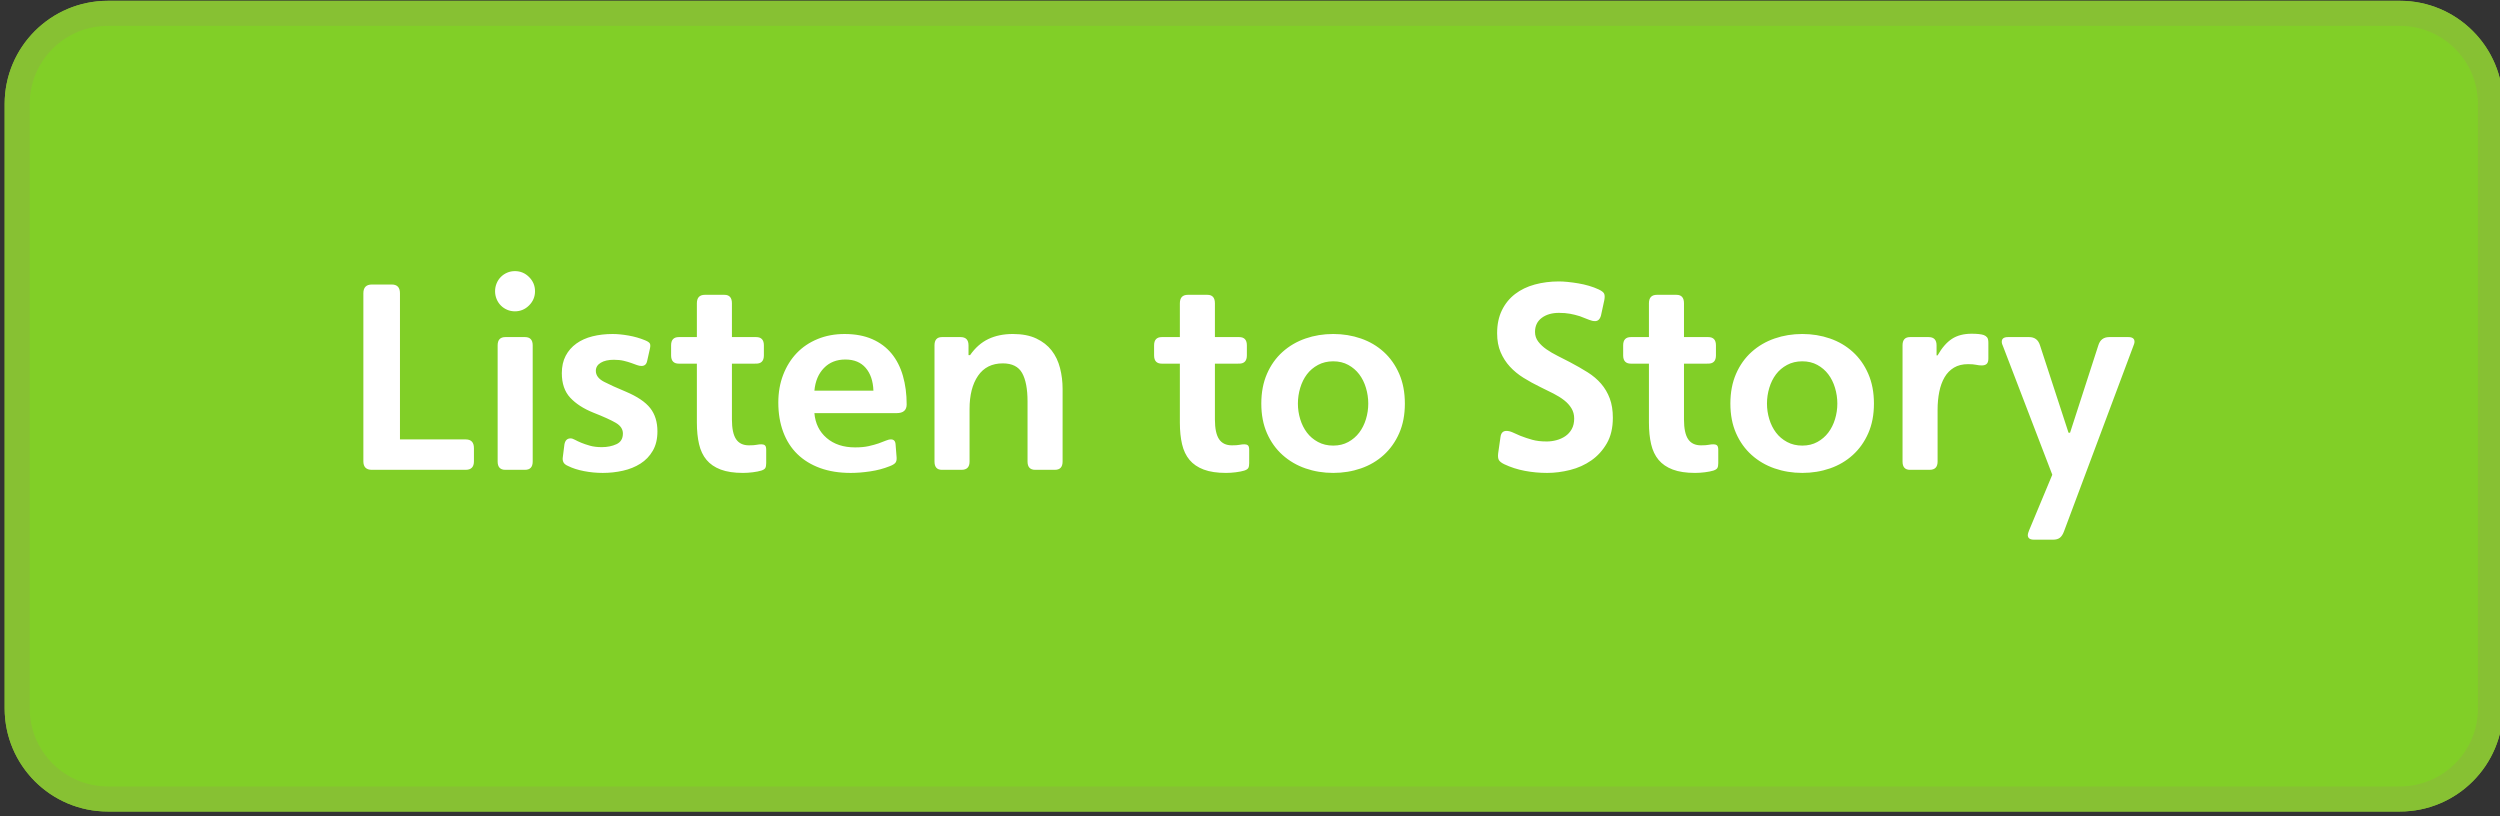 <?xml version="1.0" standalone="no"?>
<!DOCTYPE svg PUBLIC "-//W3C//DTD SVG 1.0//EN" "http://www.w3.org/TR/2001/REC-SVG-20010904/DTD/svg10.dtd">
<svg xmlns="http://www.w3.org/2000/svg" xmlns:xlink="http://www.w3.org/1999/xlink" width="291px" height="95px" viewBox = "0 0 291 95">
<rect x="0" y="0" width="291" height="95" fill="#333333" stroke="none"/>
<g transform="translate(0,95) scale(1,-1)">
	<g id="Layer 1" >
		<path id="Rectangle1"  d="M2 12.551L2 12.551c-0.000-5.827 4.724-10.551 10.551-10.551L279.344 2L279.344 2c5.827-0.000 10.551 4.724 10.551 10.551L289.895 82.895L289.895 82.895c0.000 5.827-4.724 10.551-10.551 10.551L12.551 93.445L12.551 93.445c-5.827 0.000-10.551-4.724-10.551-10.551Z" stroke="rgb(52.941%,75.686%,20%)" stroke-width="2.918" fill="rgb(100%,100%,100%)" />
		<path id="Text1"  d="M42.296 60.862c0.000 0.680 0.330 1.020 0.990 1.020L45.596 61.883c0.640 0.000 0.960-0.340 0.960-1.020L46.556 43.852L54.206 43.852c0.640 0.000 0.960-0.340 0.960-1.020L55.166 41.303c0.000-0.660-0.320-0.990-0.960-0.990L43.286 40.312c-0.660 0.000-0.990 0.330-0.990 0.990L42.296 60.862ZM57.926 54.803c0.000 0.640 0.300 0.960 0.900 0.960L61.106 55.763c0.600 0.000 0.900-0.320 0.900-0.960L62.006 41.273c0.000-0.640-0.300-0.960-0.900-0.960L58.826 40.312c-0.600 0.000-0.900 0.320-0.900 0.960L57.926 54.803ZM57.626 61.102c0.000 0.320 0.060 0.625 0.180 0.915c0.120 0.290 0.285 0.540 0.495 0.750c0.210 0.210 0.455 0.375 0.735 0.495c0.280 0.120 0.580 0.180 0.900 0.180c0.640 0.000 1.190-0.230 1.650-0.690c0.460-0.460 0.690-1.010 0.690-1.650c0.000-0.640-0.230-1.190-0.690-1.650c-0.460-0.460-1.010-0.690-1.650-0.690c-0.320 0.000-0.620 0.060-0.900 0.180c-0.280 0.120-0.525 0.285-0.735 0.495c-0.210 0.210-0.375 0.460-0.495 0.750c-0.120 0.290-0.180 0.595-0.180 0.915ZM75.056 55.403c0.300-0.120 0.490-0.240 0.570-0.360c0.080-0.120 0.090-0.320 0.030-0.600L75.326 52.972c-0.080-0.380-0.300-0.570-0.660-0.570c-0.160 0.000-0.335 0.035-0.525 0.105c-0.190 0.070-0.410 0.150-0.660 0.240c-0.250 0.090-0.540 0.175-0.870 0.255c-0.330 0.080-0.715 0.120-1.155 0.120c-0.640 0.000-1.150-0.115-1.530-0.345c-0.380-0.230-0.570-0.545-0.570-0.945c0.000-0.520 0.320-0.945 0.960-1.275c0.640-0.330 1.490-0.715 2.550-1.155c1.320-0.560 2.260-1.195 2.820-1.905c0.560-0.710 0.840-1.615 0.840-2.715c0.000-0.880-0.180-1.630-0.540-2.250c-0.360-0.620-0.840-1.120-1.440-1.500c-0.600-0.380-1.280-0.655-2.040-0.825c-0.760-0.170-1.540-0.255-2.340-0.255c-0.740 0.000-1.470 0.070-2.190 0.210c-0.720 0.140-1.340 0.340-1.860 0.600c-0.280 0.120-0.460 0.270-0.540 0.450c-0.080 0.180-0.100 0.380-0.060 0.600L65.696 43.252c0.080 0.480 0.320 0.720 0.720 0.720c0.140 0.000 0.310-0.055 0.510-0.165c0.200-0.110 0.445-0.225 0.735-0.345c0.290-0.120 0.630-0.235 1.020-0.345c0.390-0.110 0.845-0.165 1.365-0.165c0.640 0.000 1.210 0.115 1.710 0.345c0.500 0.230 0.750 0.645 0.750 1.245c0.000 0.500-0.270 0.910-0.810 1.230c-0.540 0.320-1.420 0.720-2.640 1.200c-1.140 0.460-2.035 1.040-2.685 1.740c-0.650 0.700-0.975 1.650-0.975 2.850c0.000 0.780 0.150 1.455 0.450 2.025c0.300 0.570 0.715 1.045 1.245 1.425c0.530 0.380 1.155 0.660 1.875 0.840c0.720 0.180 1.500 0.270 2.340 0.270c0.560 0.000 1.180-0.060 1.860-0.180c0.680-0.120 1.310-0.300 1.890-0.540ZM79.016 52.672c-0.600 0.000-0.900 0.320-0.900 0.960L78.116 54.803c0.000 0.640 0.300 0.960 0.900 0.960L81.116 55.763L81.116 59.693c0.000 0.660 0.310 0.990 0.930 0.990L84.326 60.682c0.580 0.000 0.870-0.330 0.870-0.990L85.196 55.763L88.016 55.763c0.600 0.000 0.900-0.320 0.900-0.960L88.916 53.633c0.000-0.640-0.300-0.960-0.900-0.960L85.196 52.672L85.196 46.163c0.000-1.040 0.160-1.800 0.480-2.280c0.320-0.480 0.820-0.720 1.500-0.720c0.400 0.000 0.695 0.020 0.885 0.060c0.190 0.040 0.385 0.060 0.585 0.060c0.160 0.000 0.290-0.040 0.390-0.120c0.100-0.080 0.150-0.260 0.150-0.540L89.186 41.093c0.000-0.260-0.035-0.450-0.105-0.570c-0.070-0.120-0.225-0.220-0.465-0.300c-0.260-0.080-0.590-0.145-0.990-0.195c-0.400-0.050-0.780-0.075-1.140-0.075c-1.040 0.000-1.905 0.130-2.595 0.390c-0.690 0.260-1.240 0.635-1.650 1.125c-0.410 0.490-0.700 1.100-0.870 1.830c-0.170 0.730-0.255 1.565-0.255 2.505L81.116 52.672L79.016 52.672ZM105.536 47.932c0.000-0.680-0.390-1.020-1.170-1.020L94.796 46.913c0.100-1.200 0.575-2.165 1.425-2.895c0.850-0.730 1.955-1.095 3.315-1.095c0.620 0.000 1.150 0.050 1.590 0.150c0.440 0.100 0.820 0.205 1.140 0.315c0.320 0.110 0.595 0.215 0.825 0.315c0.230 0.100 0.435 0.150 0.615 0.150c0.340 0.000 0.520-0.200 0.540-0.600L104.366 41.752c0.020-0.280-0.030-0.490-0.150-0.630c-0.120-0.140-0.340-0.270-0.660-0.390c-0.700-0.280-1.455-0.480-2.265-0.600c-0.810-0.120-1.565-0.180-2.265-0.180c-1.340 0.000-2.530 0.190-3.570 0.570c-1.040 0.380-1.920 0.920-2.640 1.620c-0.720 0.700-1.270 1.560-1.650 2.580c-0.380 1.020-0.570 2.160-0.570 3.420c0.000 1.180 0.190 2.260 0.570 3.240c0.380 0.980 0.905 1.820 1.575 2.520c0.670 0.700 1.480 1.245 2.430 1.635c0.950 0.390 1.995 0.585 3.135 0.585c1.240 0.000 2.315-0.200 3.225-0.600c0.910-0.400 1.660-0.960 2.250-1.680c0.590-0.720 1.030-1.585 1.320-2.595c0.290-1.010 0.435-2.115 0.435-3.315ZM101.666 49.523c-0.040 1.120-0.340 2.005-0.900 2.655c-0.560 0.650-1.350 0.975-2.370 0.975c-1.020 0.000-1.850-0.330-2.490-0.990c-0.640-0.660-1.010-1.540-1.110-2.640L101.666 49.523ZM109.646 40.312c-0.580 0.000-0.870 0.320-0.870 0.960L108.776 54.803c0.000 0.640 0.290 0.960 0.870 0.960L111.806 55.763c0.620 0.000 0.930-0.320 0.930-0.960L112.736 53.663L112.916 53.663c0.600 0.860 1.310 1.485 2.130 1.875c0.820 0.390 1.770 0.585 2.850 0.585c1.080 0.000 1.990-0.175 2.730-0.525c0.740-0.350 1.335-0.815 1.785-1.395c0.450-0.580 0.775-1.260 0.975-2.040c0.200-0.780 0.300-1.590 0.300-2.430L123.686 41.273c0.000-0.640-0.300-0.960-0.900-0.960L120.506 40.312c-0.600 0.000-0.900 0.320-0.900 0.960L119.606 48.263c0.000 1.460-0.210 2.565-0.630 3.315c-0.420 0.750-1.170 1.125-2.250 1.125c-1.260 0.000-2.220-0.480-2.880-1.440c-0.660-0.960-0.990-2.250-0.990-3.870L112.856 41.273c0.000-0.640-0.310-0.960-0.930-0.960L109.646 40.312ZM135.236 52.672c-0.600 0.000-0.900 0.320-0.900 0.960L134.336 54.803c0.000 0.640 0.300 0.960 0.900 0.960L137.336 55.763L137.336 59.693c0.000 0.660 0.310 0.990 0.930 0.990L140.546 60.682c0.580 0.000 0.870-0.330 0.870-0.990L141.416 55.763L144.236 55.763c0.600 0.000 0.900-0.320 0.900-0.960L145.136 53.633c0.000-0.640-0.300-0.960-0.900-0.960L141.416 52.672L141.416 46.163c0.000-1.040 0.160-1.800 0.480-2.280c0.320-0.480 0.820-0.720 1.500-0.720c0.400 0.000 0.695 0.020 0.885 0.060c0.190 0.040 0.385 0.060 0.585 0.060c0.160 0.000 0.290-0.040 0.390-0.120c0.100-0.080 0.150-0.260 0.150-0.540L145.406 41.093c0.000-0.260-0.035-0.450-0.105-0.570c-0.070-0.120-0.225-0.220-0.465-0.300c-0.260-0.080-0.590-0.145-0.990-0.195c-0.400-0.050-0.780-0.075-1.140-0.075c-1.040 0.000-1.905 0.130-2.595 0.390c-0.690 0.260-1.240 0.635-1.650 1.125c-0.410 0.490-0.700 1.100-0.870 1.830c-0.170 0.730-0.255 1.565-0.255 2.505L137.336 52.672L135.236 52.672ZM151.076 48.023c0.000-0.620 0.090-1.225 0.270-1.815c0.180-0.590 0.440-1.110 0.780-1.560c0.340-0.450 0.770-0.815 1.290-1.095c0.520-0.280 1.110-0.420 1.770-0.420c0.660 0.000 1.245 0.140 1.755 0.420c0.510 0.280 0.935 0.645 1.275 1.095c0.340 0.450 0.600 0.970 0.780 1.560c0.180 0.590 0.270 1.195 0.270 1.815c0.000 0.620-0.090 1.230-0.270 1.830c-0.180 0.600-0.440 1.125-0.780 1.575c-0.340 0.450-0.765 0.815-1.275 1.095c-0.510 0.280-1.095 0.420-1.755 0.420c-0.660 0.000-1.250-0.140-1.770-0.420c-0.520-0.280-0.950-0.645-1.290-1.095c-0.340-0.450-0.600-0.975-0.780-1.575c-0.180-0.600-0.270-1.210-0.270-1.830ZM146.816 48.023c0.000 1.300 0.220 2.455 0.660 3.465c0.440 1.010 1.045 1.860 1.815 2.550c0.770 0.690 1.660 1.210 2.670 1.560c1.010 0.350 2.085 0.525 3.225 0.525c1.140 0.000 2.215-0.175 3.225-0.525c1.010-0.350 1.895-0.870 2.655-1.560c0.760-0.690 1.360-1.540 1.800-2.550c0.440-1.010 0.660-2.165 0.660-3.465c0.000-1.300-0.220-2.450-0.660-3.450c-0.440-1.000-1.040-1.845-1.800-2.535c-0.760-0.690-1.645-1.210-2.655-1.560c-1.010-0.350-2.085-0.525-3.225-0.525c-1.140 0.000-2.215 0.175-3.225 0.525c-1.010 0.350-1.900 0.870-2.670 1.560c-0.770 0.690-1.375 1.535-1.815 2.535c-0.440 1.000-0.660 2.150-0.660 3.450ZM180.026 43.612c0.380 0.000 0.760 0.050 1.140 0.150c0.380 0.100 0.725 0.255 1.035 0.465c0.310 0.210 0.560 0.485 0.750 0.825c0.190 0.340 0.285 0.750 0.285 1.230c0.000 0.440-0.105 0.835-0.315 1.185c-0.210 0.350-0.495 0.665-0.855 0.945c-0.360 0.280-0.775 0.540-1.245 0.780c-0.470 0.240-0.975 0.490-1.515 0.750c-0.700 0.340-1.355 0.700-1.965 1.080c-0.610 0.380-1.140 0.815-1.590 1.305c-0.450 0.490-0.810 1.050-1.080 1.680c-0.270 0.630-0.405 1.365-0.405 2.205c0.000 1.020 0.185 1.910 0.555 2.670c0.370 0.760 0.880 1.390 1.530 1.890c0.650 0.500 1.415 0.870 2.295 1.110c0.880 0.240 1.820 0.360 2.820 0.360c0.300 0.000 0.645-0.020 1.035-0.060c0.390-0.040 0.795-0.095 1.215-0.165c0.420-0.070 0.835-0.165 1.245-0.285c0.410-0.120 0.785-0.260 1.125-0.420c0.340-0.160 0.550-0.320 0.630-0.480c0.080-0.160 0.090-0.410 0.030-0.750L186.356 58.282c-0.120-0.440-0.350-0.660-0.690-0.660c-0.220 0.000-0.450 0.050-0.690 0.150c-0.240 0.100-0.600 0.240-1.080 0.420c-0.380 0.120-0.760 0.215-1.140 0.285c-0.380 0.070-0.810 0.105-1.290 0.105c-0.820 0.000-1.490-0.195-2.010-0.585c-0.520-0.390-0.780-0.935-0.780-1.635c0.000-0.420 0.125-0.795 0.375-1.125c0.250-0.330 0.570-0.630 0.960-0.900c0.390-0.270 0.825-0.525 1.305-0.765c0.480-0.240 0.950-0.480 1.410-0.720c0.760-0.400 1.450-0.795 2.070-1.185c0.620-0.390 1.145-0.835 1.575-1.335c0.430-0.500 0.765-1.070 1.005-1.710c0.240-0.640 0.360-1.390 0.360-2.250c0.000-1.180-0.235-2.175-0.705-2.985c-0.470-0.810-1.070-1.470-1.800-1.980c-0.730-0.510-1.550-0.880-2.460-1.110c-0.910-0.230-1.805-0.345-2.685-0.345c-0.880 0.000-1.745 0.080-2.595 0.240c-0.850 0.160-1.655 0.420-2.415 0.780c-0.320 0.160-0.525 0.325-0.615 0.495c-0.090 0.170-0.115 0.425-0.075 0.765L174.656 44.123c0.060 0.480 0.290 0.720 0.690 0.720c0.220 0.000 0.455-0.055 0.705-0.165c0.250-0.110 0.555-0.245 0.915-0.405c0.460-0.180 0.925-0.335 1.395-0.465c0.470-0.130 1.025-0.195 1.665-0.195ZM189.836 52.672c-0.600 0.000-0.900 0.320-0.900 0.960L188.936 54.803c0.000 0.640 0.300 0.960 0.900 0.960L191.936 55.763L191.936 59.693c0.000 0.660 0.310 0.990 0.930 0.990L195.146 60.682c0.580 0.000 0.870-0.330 0.870-0.990L196.016 55.763L198.836 55.763c0.600 0.000 0.900-0.320 0.900-0.960L199.736 53.633c0.000-0.640-0.300-0.960-0.900-0.960L196.016 52.672L196.016 46.163c0.000-1.040 0.160-1.800 0.480-2.280c0.320-0.480 0.820-0.720 1.500-0.720c0.400 0.000 0.695 0.020 0.885 0.060c0.190 0.040 0.385 0.060 0.585 0.060c0.160 0.000 0.290-0.040 0.390-0.120c0.100-0.080 0.150-0.260 0.150-0.540L200.006 41.093c0.000-0.260-0.035-0.450-0.105-0.570c-0.070-0.120-0.225-0.220-0.465-0.300c-0.260-0.080-0.590-0.145-0.990-0.195c-0.400-0.050-0.780-0.075-1.140-0.075c-1.040 0.000-1.905 0.130-2.595 0.390c-0.690 0.260-1.240 0.635-1.650 1.125c-0.410 0.490-0.700 1.100-0.870 1.830c-0.170 0.730-0.255 1.565-0.255 2.505L191.936 52.672L189.836 52.672ZM205.676 48.023c0.000-0.620 0.090-1.225 0.270-1.815c0.180-0.590 0.440-1.110 0.780-1.560c0.340-0.450 0.770-0.815 1.290-1.095c0.520-0.280 1.110-0.420 1.770-0.420c0.660 0.000 1.245 0.140 1.755 0.420c0.510 0.280 0.935 0.645 1.275 1.095c0.340 0.450 0.600 0.970 0.780 1.560c0.180 0.590 0.270 1.195 0.270 1.815c0.000 0.620-0.090 1.230-0.270 1.830c-0.180 0.600-0.440 1.125-0.780 1.575c-0.340 0.450-0.765 0.815-1.275 1.095c-0.510 0.280-1.095 0.420-1.755 0.420c-0.660 0.000-1.250-0.140-1.770-0.420c-0.520-0.280-0.950-0.645-1.290-1.095c-0.340-0.450-0.600-0.975-0.780-1.575c-0.180-0.600-0.270-1.210-0.270-1.830ZM201.416 48.023c0.000 1.300 0.220 2.455 0.660 3.465c0.440 1.010 1.045 1.860 1.815 2.550c0.770 0.690 1.660 1.210 2.670 1.560c1.010 0.350 2.085 0.525 3.225 0.525c1.140 0.000 2.215-0.175 3.225-0.525c1.010-0.350 1.895-0.870 2.655-1.560c0.760-0.690 1.360-1.540 1.800-2.550c0.440-1.010 0.660-2.165 0.660-3.465c0.000-1.300-0.220-2.450-0.660-3.450c-0.440-1.000-1.040-1.845-1.800-2.535c-0.760-0.690-1.645-1.210-2.655-1.560c-1.010-0.350-2.085-0.525-3.225-0.525c-1.140 0.000-2.215 0.175-3.225 0.525c-1.010 0.350-1.900 0.870-2.670 1.560c-0.770 0.690-1.375 1.535-1.815 2.535c-0.440 1.000-0.660 2.150-0.660 3.450ZM222.326 40.312c-0.580 0.000-0.870 0.320-0.870 0.960L221.456 54.803c0.000 0.640 0.290 0.960 0.870 0.960L224.486 55.763c0.620 0.000 0.930-0.320 0.930-0.960L225.416 53.633L225.536 53.633c0.500 0.880 1.055 1.520 1.665 1.920c0.610 0.400 1.375 0.600 2.295 0.600c0.640 0.000 1.110-0.050 1.410-0.150c0.160-0.060 0.290-0.150 0.390-0.270c0.100-0.120 0.150-0.330 0.150-0.630L231.446 53.273c0.000-0.300-0.065-0.510-0.195-0.630c-0.130-0.120-0.325-0.180-0.585-0.180c-0.200 0.000-0.415 0.025-0.645 0.075c-0.230 0.050-0.545 0.075-0.945 0.075c-0.640 0.000-1.185-0.135-1.635-0.405c-0.450-0.270-0.815-0.645-1.095-1.125c-0.280-0.480-0.485-1.045-0.615-1.695c-0.130-0.650-0.195-1.345-0.195-2.085L225.536 41.273c0.000-0.640-0.310-0.960-0.930-0.960L222.326 40.312ZM240.776 44.633L240.956 44.633L244.256 54.833c0.200 0.620 0.620 0.930 1.260 0.930L247.736 55.763c0.480 0.000 0.720-0.180 0.720-0.540c0.000-0.080-0.015-0.165-0.045-0.255c-0.030-0.090-0.065-0.185-0.105-0.285L240.236 33.112c-0.120-0.320-0.275-0.555-0.465-0.705c-0.190-0.150-0.455-0.225-0.795-0.225L236.756 32.182c-0.480 0.000-0.720 0.180-0.720 0.540c0.000 0.120 0.050 0.300 0.150 0.540L238.886 39.742L233.156 54.682c-0.100 0.200-0.150 0.380-0.150 0.540c0.000 0.360 0.240 0.540 0.720 0.540L236.186 55.763c0.640 0.000 1.060-0.310 1.260-0.930L240.776 44.633Z" stroke="none" fill="rgb(50.588%,81.177%,15.294%)" />
	</g>
	<g id="_highlight" >
		<path id="Rectangle1"  d="M2 12.551L2 12.551c-0.000-5.827 4.724-10.551 10.551-10.551L279.344 2L279.344 2c5.827-0.000 10.551 4.724 10.551 10.551L289.895 82.895L289.895 82.895c0.000 5.827-4.724 10.551-10.551 10.551L12.551 93.445L12.551 93.445c-5.827 0.000-10.551-4.724-10.551-10.551Z" stroke="rgb(52.941%,75.686%,20%)" stroke-width="2.918" fill="rgb(50.588%,81.177%,15.294%)" />
		<path id="Text1"  d="M42.296 60.862c0.000 0.680 0.330 1.020 0.990 1.020L45.596 61.883c0.640 0.000 0.960-0.340 0.960-1.020L46.556 43.852L54.206 43.852c0.640 0.000 0.960-0.340 0.960-1.020L55.166 41.303c0.000-0.660-0.320-0.990-0.960-0.990L43.286 40.312c-0.660 0.000-0.990 0.330-0.990 0.990L42.296 60.862ZM57.926 54.803c0.000 0.640 0.300 0.960 0.900 0.960L61.106 55.763c0.600 0.000 0.900-0.320 0.900-0.960L62.006 41.273c0.000-0.640-0.300-0.960-0.900-0.960L58.826 40.312c-0.600 0.000-0.900 0.320-0.900 0.960L57.926 54.803ZM57.626 61.102c0.000 0.320 0.060 0.625 0.180 0.915c0.120 0.290 0.285 0.540 0.495 0.750c0.210 0.210 0.455 0.375 0.735 0.495c0.280 0.120 0.580 0.180 0.900 0.180c0.640 0.000 1.190-0.230 1.650-0.690c0.460-0.460 0.690-1.010 0.690-1.650c0.000-0.640-0.230-1.190-0.690-1.650c-0.460-0.460-1.010-0.690-1.650-0.690c-0.320 0.000-0.620 0.060-0.900 0.180c-0.280 0.120-0.525 0.285-0.735 0.495c-0.210 0.210-0.375 0.460-0.495 0.750c-0.120 0.290-0.180 0.595-0.180 0.915ZM75.056 55.403c0.300-0.120 0.490-0.240 0.570-0.360c0.080-0.120 0.090-0.320 0.030-0.600L75.326 52.972c-0.080-0.380-0.300-0.570-0.660-0.570c-0.160 0.000-0.335 0.035-0.525 0.105c-0.190 0.070-0.410 0.150-0.660 0.240c-0.250 0.090-0.540 0.175-0.870 0.255c-0.330 0.080-0.715 0.120-1.155 0.120c-0.640 0.000-1.150-0.115-1.530-0.345c-0.380-0.230-0.570-0.545-0.570-0.945c0.000-0.520 0.320-0.945 0.960-1.275c0.640-0.330 1.490-0.715 2.550-1.155c1.320-0.560 2.260-1.195 2.820-1.905c0.560-0.710 0.840-1.615 0.840-2.715c0.000-0.880-0.180-1.630-0.540-2.250c-0.360-0.620-0.840-1.120-1.440-1.500c-0.600-0.380-1.280-0.655-2.040-0.825c-0.760-0.170-1.540-0.255-2.340-0.255c-0.740 0.000-1.470 0.070-2.190 0.210c-0.720 0.140-1.340 0.340-1.860 0.600c-0.280 0.120-0.460 0.270-0.540 0.450c-0.080 0.180-0.100 0.380-0.060 0.600L65.696 43.252c0.080 0.480 0.320 0.720 0.720 0.720c0.140 0.000 0.310-0.055 0.510-0.165c0.200-0.110 0.445-0.225 0.735-0.345c0.290-0.120 0.630-0.235 1.020-0.345c0.390-0.110 0.845-0.165 1.365-0.165c0.640 0.000 1.210 0.115 1.710 0.345c0.500 0.230 0.750 0.645 0.750 1.245c0.000 0.500-0.270 0.910-0.810 1.230c-0.540 0.320-1.420 0.720-2.640 1.200c-1.140 0.460-2.035 1.040-2.685 1.740c-0.650 0.700-0.975 1.650-0.975 2.850c0.000 0.780 0.150 1.455 0.450 2.025c0.300 0.570 0.715 1.045 1.245 1.425c0.530 0.380 1.155 0.660 1.875 0.840c0.720 0.180 1.500 0.270 2.340 0.270c0.560 0.000 1.180-0.060 1.860-0.180c0.680-0.120 1.310-0.300 1.890-0.540ZM79.016 52.672c-0.600 0.000-0.900 0.320-0.900 0.960L78.116 54.803c0.000 0.640 0.300 0.960 0.900 0.960L81.116 55.763L81.116 59.693c0.000 0.660 0.310 0.990 0.930 0.990L84.326 60.682c0.580 0.000 0.870-0.330 0.870-0.990L85.196 55.763L88.016 55.763c0.600 0.000 0.900-0.320 0.900-0.960L88.916 53.633c0.000-0.640-0.300-0.960-0.900-0.960L85.196 52.672L85.196 46.163c0.000-1.040 0.160-1.800 0.480-2.280c0.320-0.480 0.820-0.720 1.500-0.720c0.400 0.000 0.695 0.020 0.885 0.060c0.190 0.040 0.385 0.060 0.585 0.060c0.160 0.000 0.290-0.040 0.390-0.120c0.100-0.080 0.150-0.260 0.150-0.540L89.186 41.093c0.000-0.260-0.035-0.450-0.105-0.570c-0.070-0.120-0.225-0.220-0.465-0.300c-0.260-0.080-0.590-0.145-0.990-0.195c-0.400-0.050-0.780-0.075-1.140-0.075c-1.040 0.000-1.905 0.130-2.595 0.390c-0.690 0.260-1.240 0.635-1.650 1.125c-0.410 0.490-0.700 1.100-0.870 1.830c-0.170 0.730-0.255 1.565-0.255 2.505L81.116 52.672L79.016 52.672ZM105.536 47.932c0.000-0.680-0.390-1.020-1.170-1.020L94.796 46.913c0.100-1.200 0.575-2.165 1.425-2.895c0.850-0.730 1.955-1.095 3.315-1.095c0.620 0.000 1.150 0.050 1.590 0.150c0.440 0.100 0.820 0.205 1.140 0.315c0.320 0.110 0.595 0.215 0.825 0.315c0.230 0.100 0.435 0.150 0.615 0.150c0.340 0.000 0.520-0.200 0.540-0.600L104.366 41.752c0.020-0.280-0.030-0.490-0.150-0.630c-0.120-0.140-0.340-0.270-0.660-0.390c-0.700-0.280-1.455-0.480-2.265-0.600c-0.810-0.120-1.565-0.180-2.265-0.180c-1.340 0.000-2.530 0.190-3.570 0.570c-1.040 0.380-1.920 0.920-2.640 1.620c-0.720 0.700-1.270 1.560-1.650 2.580c-0.380 1.020-0.570 2.160-0.570 3.420c0.000 1.180 0.190 2.260 0.570 3.240c0.380 0.980 0.905 1.820 1.575 2.520c0.670 0.700 1.480 1.245 2.430 1.635c0.950 0.390 1.995 0.585 3.135 0.585c1.240 0.000 2.315-0.200 3.225-0.600c0.910-0.400 1.660-0.960 2.250-1.680c0.590-0.720 1.030-1.585 1.320-2.595c0.290-1.010 0.435-2.115 0.435-3.315ZM101.666 49.523c-0.040 1.120-0.340 2.005-0.900 2.655c-0.560 0.650-1.350 0.975-2.370 0.975c-1.020 0.000-1.850-0.330-2.490-0.990c-0.640-0.660-1.010-1.540-1.110-2.640L101.666 49.523ZM109.646 40.312c-0.580 0.000-0.870 0.320-0.870 0.960L108.776 54.803c0.000 0.640 0.290 0.960 0.870 0.960L111.806 55.763c0.620 0.000 0.930-0.320 0.930-0.960L112.736 53.663L112.916 53.663c0.600 0.860 1.310 1.485 2.130 1.875c0.820 0.390 1.770 0.585 2.850 0.585c1.080 0.000 1.990-0.175 2.730-0.525c0.740-0.350 1.335-0.815 1.785-1.395c0.450-0.580 0.775-1.260 0.975-2.040c0.200-0.780 0.300-1.590 0.300-2.430L123.686 41.273c0.000-0.640-0.300-0.960-0.900-0.960L120.506 40.312c-0.600 0.000-0.900 0.320-0.900 0.960L119.606 48.263c0.000 1.460-0.210 2.565-0.630 3.315c-0.420 0.750-1.170 1.125-2.250 1.125c-1.260 0.000-2.220-0.480-2.880-1.440c-0.660-0.960-0.990-2.250-0.990-3.870L112.856 41.273c0.000-0.640-0.310-0.960-0.930-0.960L109.646 40.312ZM135.236 52.672c-0.600 0.000-0.900 0.320-0.900 0.960L134.336 54.803c0.000 0.640 0.300 0.960 0.900 0.960L137.336 55.763L137.336 59.693c0.000 0.660 0.310 0.990 0.930 0.990L140.546 60.682c0.580 0.000 0.870-0.330 0.870-0.990L141.416 55.763L144.236 55.763c0.600 0.000 0.900-0.320 0.900-0.960L145.136 53.633c0.000-0.640-0.300-0.960-0.900-0.960L141.416 52.672L141.416 46.163c0.000-1.040 0.160-1.800 0.480-2.280c0.320-0.480 0.820-0.720 1.500-0.720c0.400 0.000 0.695 0.020 0.885 0.060c0.190 0.040 0.385 0.060 0.585 0.060c0.160 0.000 0.290-0.040 0.390-0.120c0.100-0.080 0.150-0.260 0.150-0.540L145.406 41.093c0.000-0.260-0.035-0.450-0.105-0.570c-0.070-0.120-0.225-0.220-0.465-0.300c-0.260-0.080-0.590-0.145-0.990-0.195c-0.400-0.050-0.780-0.075-1.140-0.075c-1.040 0.000-1.905 0.130-2.595 0.390c-0.690 0.260-1.240 0.635-1.650 1.125c-0.410 0.490-0.700 1.100-0.870 1.830c-0.170 0.730-0.255 1.565-0.255 2.505L137.336 52.672L135.236 52.672ZM151.076 48.023c0.000-0.620 0.090-1.225 0.270-1.815c0.180-0.590 0.440-1.110 0.780-1.560c0.340-0.450 0.770-0.815 1.290-1.095c0.520-0.280 1.110-0.420 1.770-0.420c0.660 0.000 1.245 0.140 1.755 0.420c0.510 0.280 0.935 0.645 1.275 1.095c0.340 0.450 0.600 0.970 0.780 1.560c0.180 0.590 0.270 1.195 0.270 1.815c0.000 0.620-0.090 1.230-0.270 1.830c-0.180 0.600-0.440 1.125-0.780 1.575c-0.340 0.450-0.765 0.815-1.275 1.095c-0.510 0.280-1.095 0.420-1.755 0.420c-0.660 0.000-1.250-0.140-1.770-0.420c-0.520-0.280-0.950-0.645-1.290-1.095c-0.340-0.450-0.600-0.975-0.780-1.575c-0.180-0.600-0.270-1.210-0.270-1.830ZM146.816 48.023c0.000 1.300 0.220 2.455 0.660 3.465c0.440 1.010 1.045 1.860 1.815 2.550c0.770 0.690 1.660 1.210 2.670 1.560c1.010 0.350 2.085 0.525 3.225 0.525c1.140 0.000 2.215-0.175 3.225-0.525c1.010-0.350 1.895-0.870 2.655-1.560c0.760-0.690 1.360-1.540 1.800-2.550c0.440-1.010 0.660-2.165 0.660-3.465c0.000-1.300-0.220-2.450-0.660-3.450c-0.440-1.000-1.040-1.845-1.800-2.535c-0.760-0.690-1.645-1.210-2.655-1.560c-1.010-0.350-2.085-0.525-3.225-0.525c-1.140 0.000-2.215 0.175-3.225 0.525c-1.010 0.350-1.900 0.870-2.670 1.560c-0.770 0.690-1.375 1.535-1.815 2.535c-0.440 1.000-0.660 2.150-0.660 3.450ZM180.026 43.612c0.380 0.000 0.760 0.050 1.140 0.150c0.380 0.100 0.725 0.255 1.035 0.465c0.310 0.210 0.560 0.485 0.750 0.825c0.190 0.340 0.285 0.750 0.285 1.230c0.000 0.440-0.105 0.835-0.315 1.185c-0.210 0.350-0.495 0.665-0.855 0.945c-0.360 0.280-0.775 0.540-1.245 0.780c-0.470 0.240-0.975 0.490-1.515 0.750c-0.700 0.340-1.355 0.700-1.965 1.080c-0.610 0.380-1.140 0.815-1.590 1.305c-0.450 0.490-0.810 1.050-1.080 1.680c-0.270 0.630-0.405 1.365-0.405 2.205c0.000 1.020 0.185 1.910 0.555 2.670c0.370 0.760 0.880 1.390 1.530 1.890c0.650 0.500 1.415 0.870 2.295 1.110c0.880 0.240 1.820 0.360 2.820 0.360c0.300 0.000 0.645-0.020 1.035-0.060c0.390-0.040 0.795-0.095 1.215-0.165c0.420-0.070 0.835-0.165 1.245-0.285c0.410-0.120 0.785-0.260 1.125-0.420c0.340-0.160 0.550-0.320 0.630-0.480c0.080-0.160 0.090-0.410 0.030-0.750L186.356 58.282c-0.120-0.440-0.350-0.660-0.690-0.660c-0.220 0.000-0.450 0.050-0.690 0.150c-0.240 0.100-0.600 0.240-1.080 0.420c-0.380 0.120-0.760 0.215-1.140 0.285c-0.380 0.070-0.810 0.105-1.290 0.105c-0.820 0.000-1.490-0.195-2.010-0.585c-0.520-0.390-0.780-0.935-0.780-1.635c0.000-0.420 0.125-0.795 0.375-1.125c0.250-0.330 0.570-0.630 0.960-0.900c0.390-0.270 0.825-0.525 1.305-0.765c0.480-0.240 0.950-0.480 1.410-0.720c0.760-0.400 1.450-0.795 2.070-1.185c0.620-0.390 1.145-0.835 1.575-1.335c0.430-0.500 0.765-1.070 1.005-1.710c0.240-0.640 0.360-1.390 0.360-2.250c0.000-1.180-0.235-2.175-0.705-2.985c-0.470-0.810-1.070-1.470-1.800-1.980c-0.730-0.510-1.550-0.880-2.460-1.110c-0.910-0.230-1.805-0.345-2.685-0.345c-0.880 0.000-1.745 0.080-2.595 0.240c-0.850 0.160-1.655 0.420-2.415 0.780c-0.320 0.160-0.525 0.325-0.615 0.495c-0.090 0.170-0.115 0.425-0.075 0.765L174.656 44.123c0.060 0.480 0.290 0.720 0.690 0.720c0.220 0.000 0.455-0.055 0.705-0.165c0.250-0.110 0.555-0.245 0.915-0.405c0.460-0.180 0.925-0.335 1.395-0.465c0.470-0.130 1.025-0.195 1.665-0.195ZM189.836 52.672c-0.600 0.000-0.900 0.320-0.900 0.960L188.936 54.803c0.000 0.640 0.300 0.960 0.900 0.960L191.936 55.763L191.936 59.693c0.000 0.660 0.310 0.990 0.930 0.990L195.146 60.682c0.580 0.000 0.870-0.330 0.870-0.990L196.016 55.763L198.836 55.763c0.600 0.000 0.900-0.320 0.900-0.960L199.736 53.633c0.000-0.640-0.300-0.960-0.900-0.960L196.016 52.672L196.016 46.163c0.000-1.040 0.160-1.800 0.480-2.280c0.320-0.480 0.820-0.720 1.500-0.720c0.400 0.000 0.695 0.020 0.885 0.060c0.190 0.040 0.385 0.060 0.585 0.060c0.160 0.000 0.290-0.040 0.390-0.120c0.100-0.080 0.150-0.260 0.150-0.540L200.006 41.093c0.000-0.260-0.035-0.450-0.105-0.570c-0.070-0.120-0.225-0.220-0.465-0.300c-0.260-0.080-0.590-0.145-0.990-0.195c-0.400-0.050-0.780-0.075-1.140-0.075c-1.040 0.000-1.905 0.130-2.595 0.390c-0.690 0.260-1.240 0.635-1.650 1.125c-0.410 0.490-0.700 1.100-0.870 1.830c-0.170 0.730-0.255 1.565-0.255 2.505L191.936 52.672L189.836 52.672ZM205.676 48.023c0.000-0.620 0.090-1.225 0.270-1.815c0.180-0.590 0.440-1.110 0.780-1.560c0.340-0.450 0.770-0.815 1.290-1.095c0.520-0.280 1.110-0.420 1.770-0.420c0.660 0.000 1.245 0.140 1.755 0.420c0.510 0.280 0.935 0.645 1.275 1.095c0.340 0.450 0.600 0.970 0.780 1.560c0.180 0.590 0.270 1.195 0.270 1.815c0.000 0.620-0.090 1.230-0.270 1.830c-0.180 0.600-0.440 1.125-0.780 1.575c-0.340 0.450-0.765 0.815-1.275 1.095c-0.510 0.280-1.095 0.420-1.755 0.420c-0.660 0.000-1.250-0.140-1.770-0.420c-0.520-0.280-0.950-0.645-1.290-1.095c-0.340-0.450-0.600-0.975-0.780-1.575c-0.180-0.600-0.270-1.210-0.270-1.830ZM201.416 48.023c0.000 1.300 0.220 2.455 0.660 3.465c0.440 1.010 1.045 1.860 1.815 2.550c0.770 0.690 1.660 1.210 2.670 1.560c1.010 0.350 2.085 0.525 3.225 0.525c1.140 0.000 2.215-0.175 3.225-0.525c1.010-0.350 1.895-0.870 2.655-1.560c0.760-0.690 1.360-1.540 1.800-2.550c0.440-1.010 0.660-2.165 0.660-3.465c0.000-1.300-0.220-2.450-0.660-3.450c-0.440-1.000-1.040-1.845-1.800-2.535c-0.760-0.690-1.645-1.210-2.655-1.560c-1.010-0.350-2.085-0.525-3.225-0.525c-1.140 0.000-2.215 0.175-3.225 0.525c-1.010 0.350-1.900 0.870-2.670 1.560c-0.770 0.690-1.375 1.535-1.815 2.535c-0.440 1.000-0.660 2.150-0.660 3.450ZM222.326 40.312c-0.580 0.000-0.870 0.320-0.870 0.960L221.456 54.803c0.000 0.640 0.290 0.960 0.870 0.960L224.486 55.763c0.620 0.000 0.930-0.320 0.930-0.960L225.416 53.633L225.536 53.633c0.500 0.880 1.055 1.520 1.665 1.920c0.610 0.400 1.375 0.600 2.295 0.600c0.640 0.000 1.110-0.050 1.410-0.150c0.160-0.060 0.290-0.150 0.390-0.270c0.100-0.120 0.150-0.330 0.150-0.630L231.446 53.273c0.000-0.300-0.065-0.510-0.195-0.630c-0.130-0.120-0.325-0.180-0.585-0.180c-0.200 0.000-0.415 0.025-0.645 0.075c-0.230 0.050-0.545 0.075-0.945 0.075c-0.640 0.000-1.185-0.135-1.635-0.405c-0.450-0.270-0.815-0.645-1.095-1.125c-0.280-0.480-0.485-1.045-0.615-1.695c-0.130-0.650-0.195-1.345-0.195-2.085L225.536 41.273c0.000-0.640-0.310-0.960-0.930-0.960L222.326 40.312ZM240.776 44.633L240.956 44.633L244.256 54.833c0.200 0.620 0.620 0.930 1.260 0.930L247.736 55.763c0.480 0.000 0.720-0.180 0.720-0.540c0.000-0.080-0.015-0.165-0.045-0.255c-0.030-0.090-0.065-0.185-0.105-0.285L240.236 33.112c-0.120-0.320-0.275-0.555-0.465-0.705c-0.190-0.150-0.455-0.225-0.795-0.225L236.756 32.182c-0.480 0.000-0.720 0.180-0.720 0.540c0.000 0.120 0.050 0.300 0.150 0.540L238.886 39.742L233.156 54.682c-0.100 0.200-0.150 0.380-0.150 0.540c0.000 0.360 0.240 0.540 0.720 0.540L236.186 55.763c0.640 0.000 1.060-0.310 1.260-0.930L240.776 44.633Z" stroke="none" fill="rgb(100%,100%,100%)" />
	</g>
</g>
</svg>
